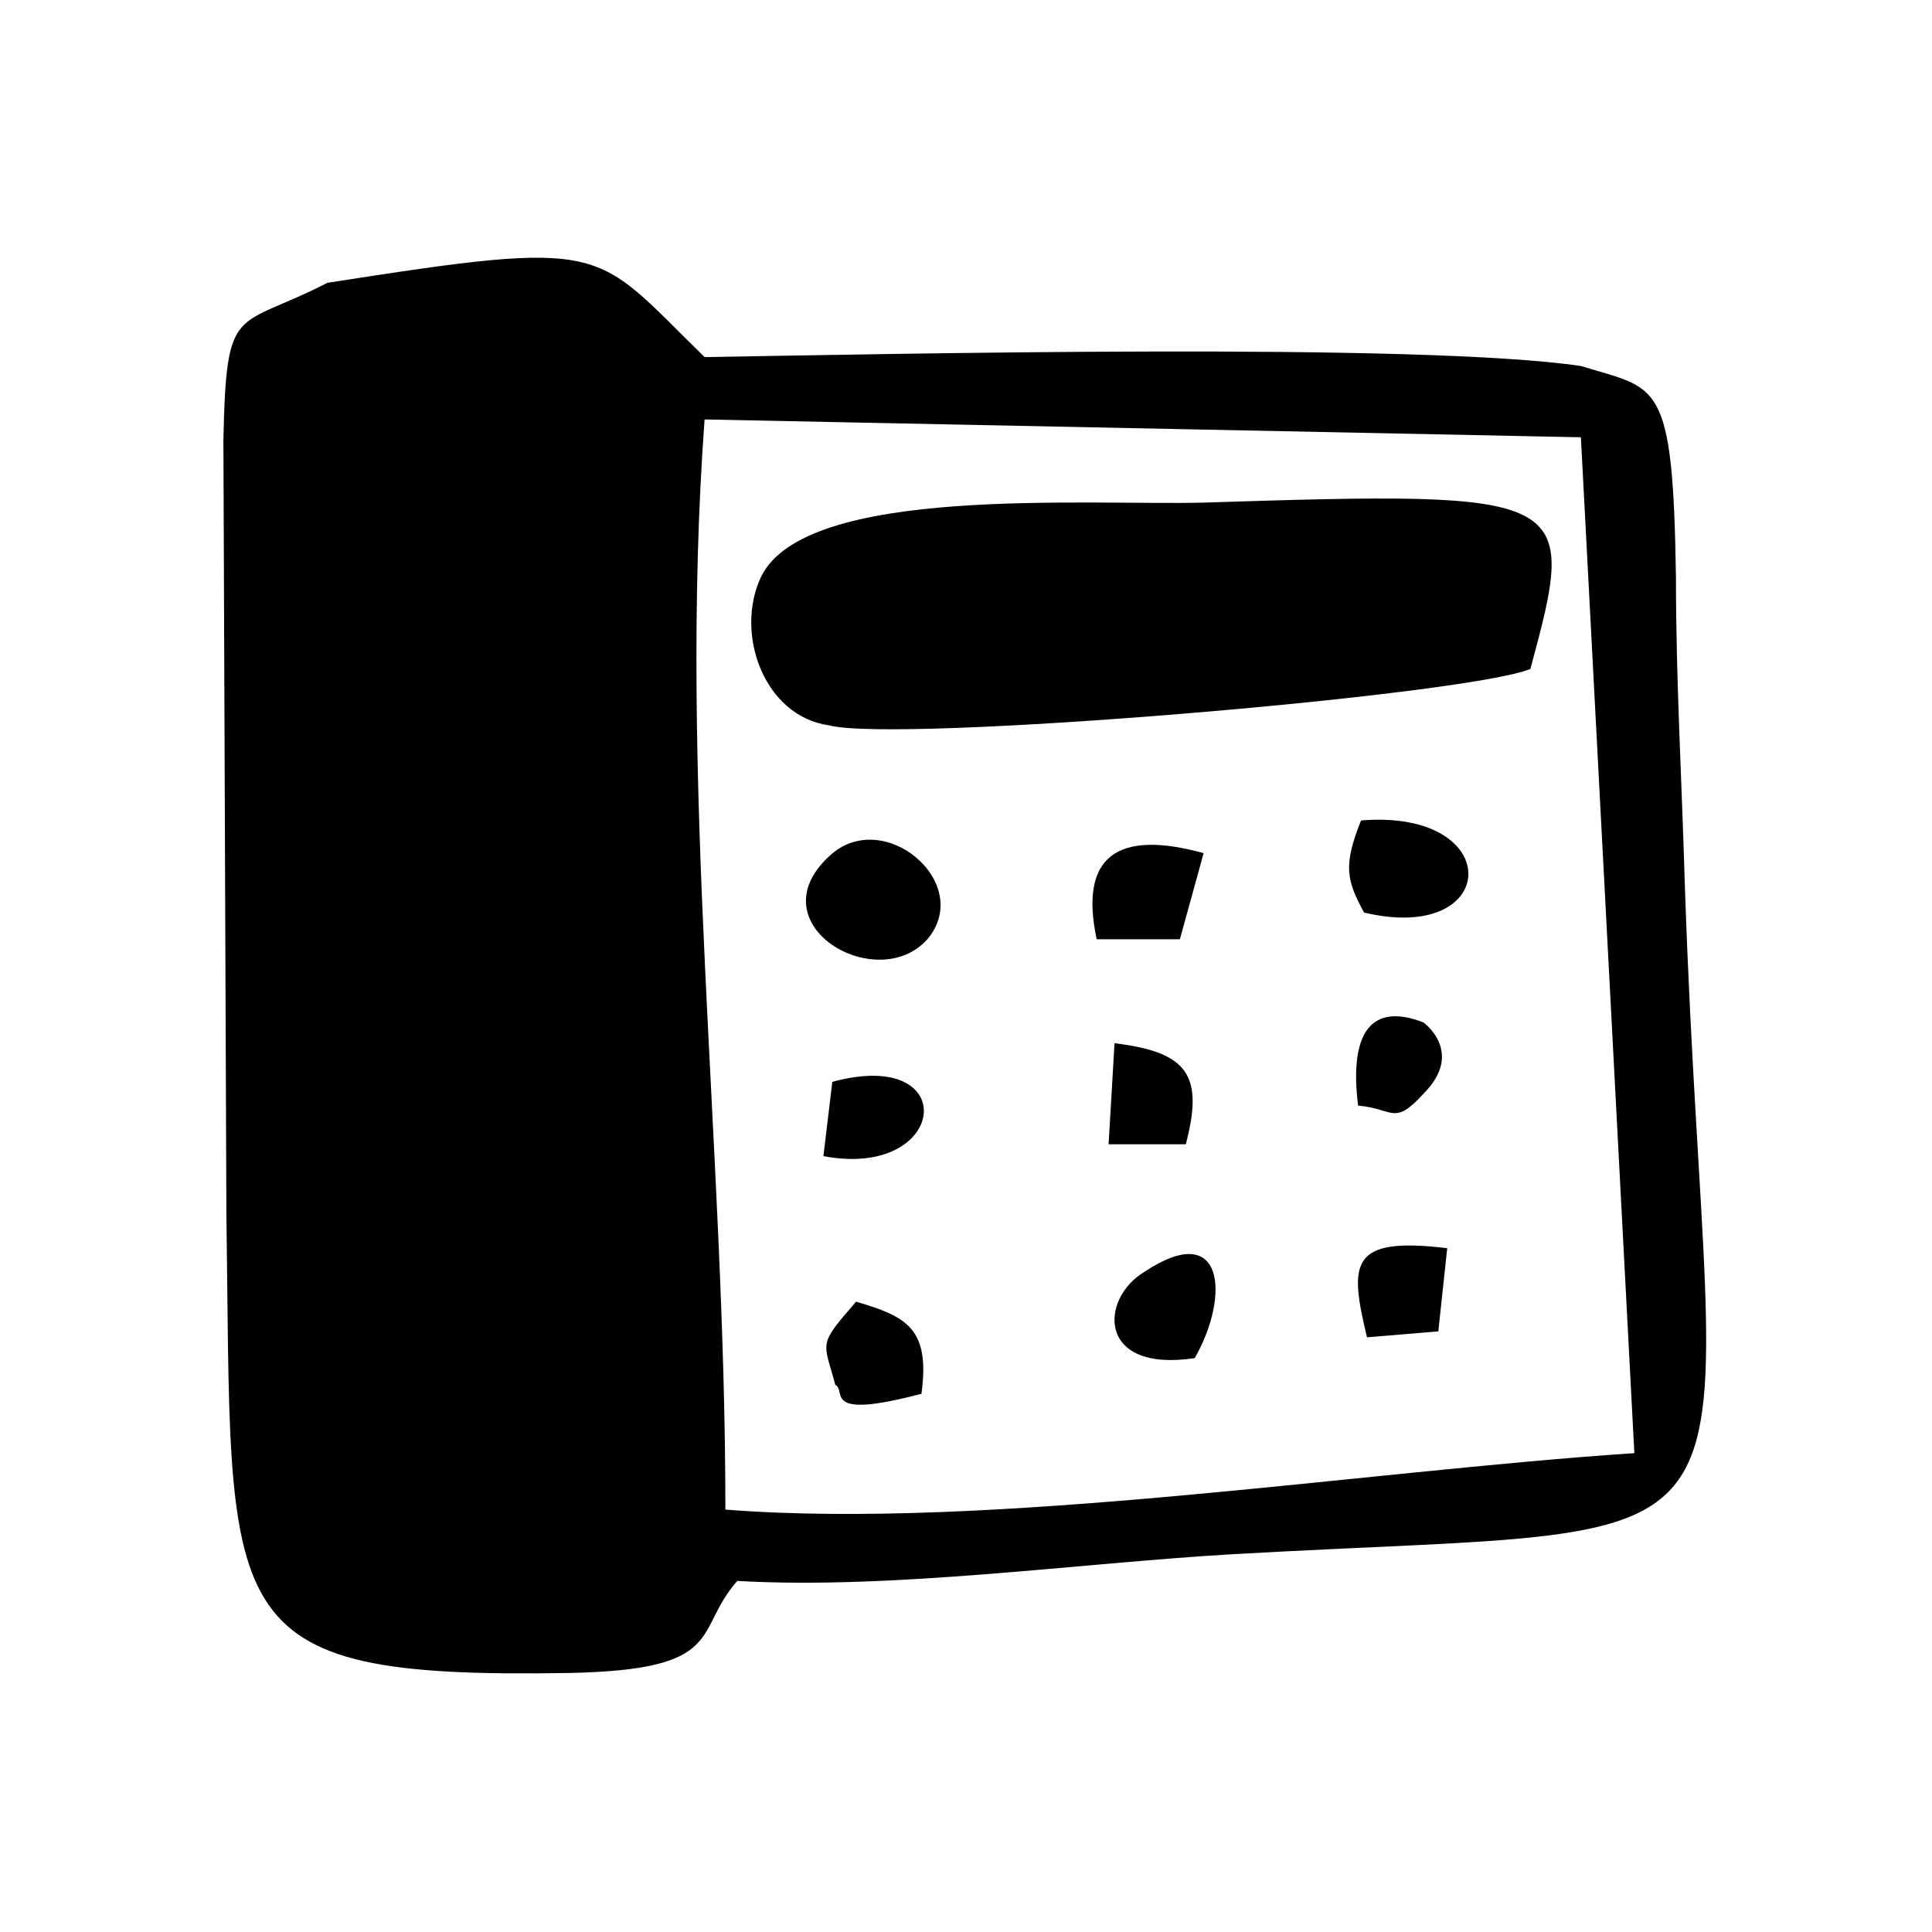 <?xml version="1.0" encoding="UTF-8"?>
<!-- Uploaded to: SVG Repo, www.svgrepo.com, Generator: SVG Repo Mixer Tools -->
<svg fill="#000000" width="800px" height="800px" version="1.1" viewBox="144 144 512 512" xmlns="http://www.w3.org/2000/svg">
 <path d="m503.91 437c9.445 0.789 9.445 5.512 17.32-3.148 11.02-11.02 0-18.895 0-18.895-14.172-5.508-19.684 3.152-17.32 22.043zm-141.7 13.383c33.062 6.297 37-29.125 2.363-19.68zm144.06 48.02 18.895-1.574 2.363-22.043c-25.98-3.148-25.98 3.938-21.258 23.617zm-68.484-51.168h20.469c4.723-18.105 0.789-24.402-18.895-26.766zm-72.422 63.762c3.148 1.574-3.938 9.445 22.828 2.363 2.363-17.32-3.938-20.469-17.32-24.402-10.234 11.809-8.66 10.234-5.508 22.039zm95.25-7.082c9.445-16.531 7.871-37-13.383-22.828-11.809 7.082-12.594 26.762 13.383 22.828zm-25.977-111h22.043l6.297-22.828c-22.832-6.297-33.062 0.785-28.34 22.828zm70.848-7.086c36.211 8.66 37.785-27.551-0.789-24.402-4.723 11.809-3.934 15.742 0.789 24.402zm-141.7-14.957c-19.68 18.105 12.594 37 25.977 22.043 12.594-14.957-11.809-35.426-25.977-22.043zm185.78-49.594c12.594-46.445 11.809-47.23-86.594-44.082-31.488 0.789-105.48-4.723-117.29 19.68-7.086 14.957 0.789 37 18.105 39.359 18.109 4.723 168.46-7.871 185.78-14.957zm-213.33 222.78c0-95.25-12.594-192.86-5.512-288.9l232.23 4.723 14.168 269.22c-71.633 4.727-170.82 20.469-240.88 14.957zm-105.48-325.11c-24.402 12.598-26.766 4.723-27.551 41.723l0.789 204.67c1.57 108.63-4.727 123.59 90.523 122.02 42.508-0.789 33.062-11.02 44.871-24.402 40.934 2.363 90.527-4.723 131.46-7.086 151.93-8.66 125.95 10.234 119.66-177.12-0.789-27.551-2.363-54.316-2.363-81.867-0.789-52.742-4.723-49.594-25.191-55.891-42.508-6.297-183.42-3.148-232.23-2.363-29.906-29.125-24.398-31.488-99.969-19.68z" fill-rule="evenodd"/>
</svg>